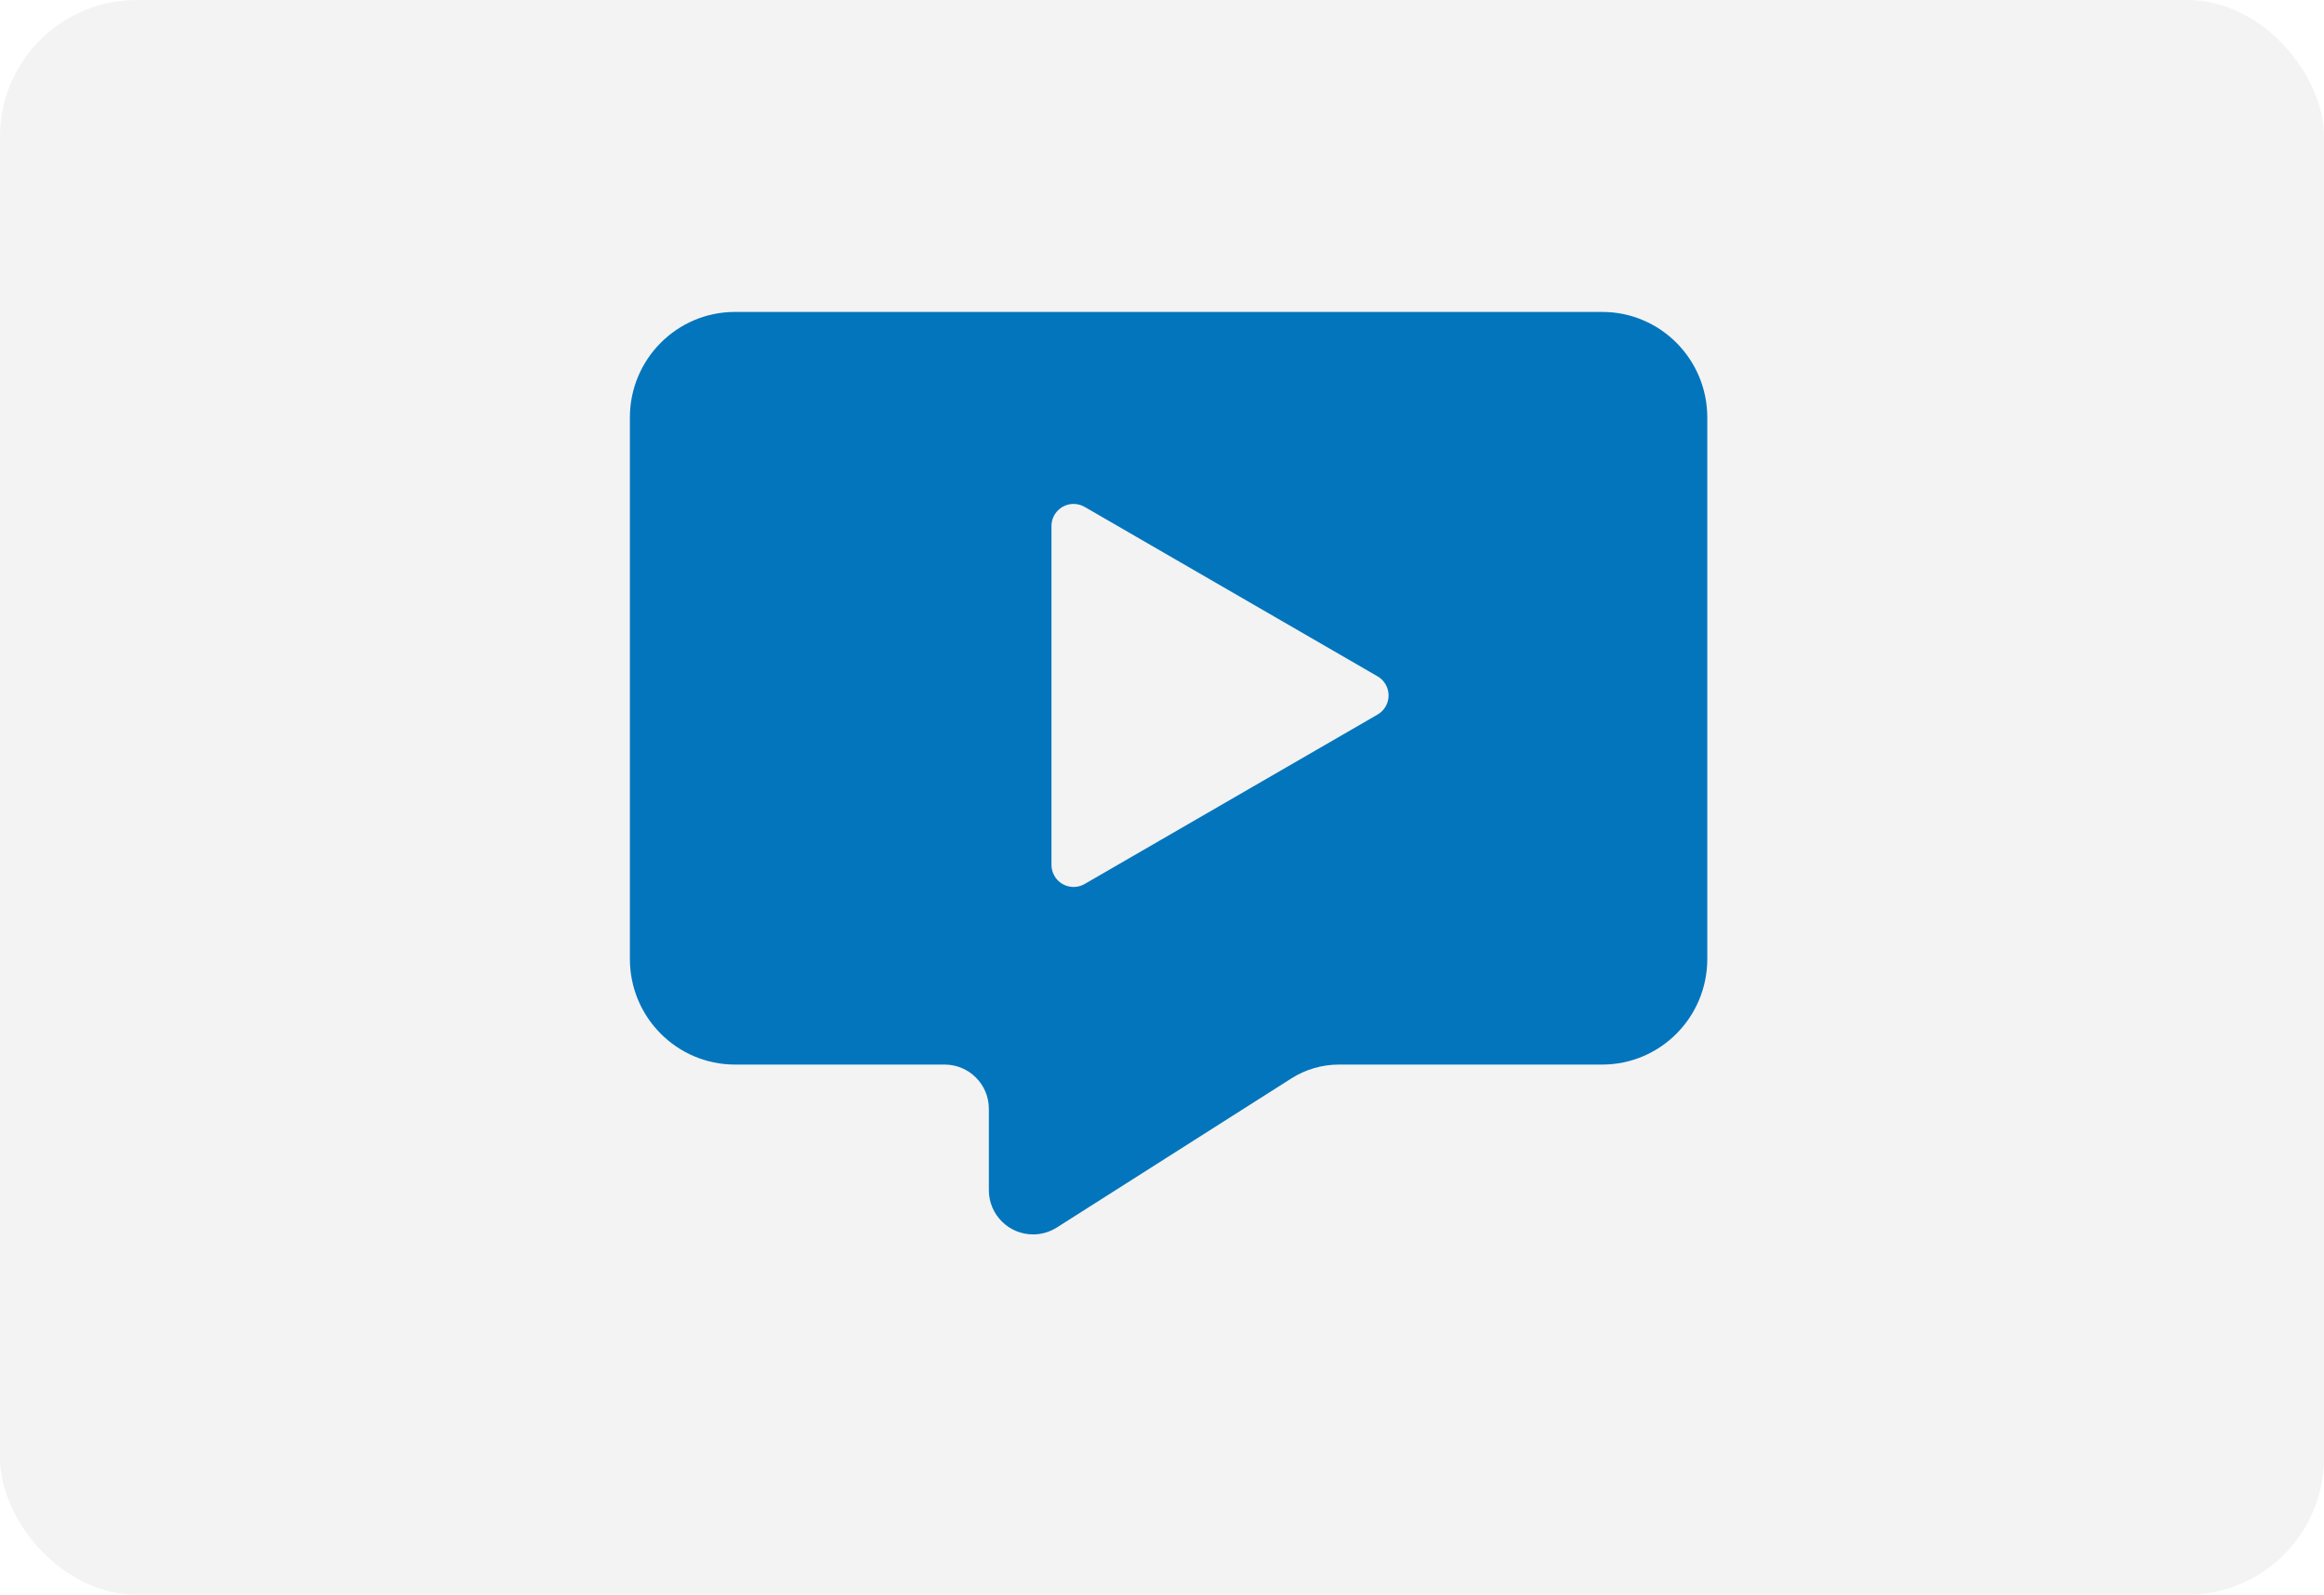 <svg xmlns="http://www.w3.org/2000/svg" width="153" height="105" viewBox="0 0 153 105">
    <g fill="none" fill-rule="evenodd">
        <g>
            <g transform="translate(-639 -283) translate(639 283)">
                <rect width="153" height="105" fill="#D8D8D8" opacity=".309" rx="9"/>
                <g fill="#0275BD">
                    <path d="M71.481 5.538H14.39c-3.822 0-6.922 3.111-6.922 6.954v35.647c0 3.843 3.1 6.955 6.922 6.955h13.8c1.608 0 2.912 1.304 2.912 2.912v5.359c0 1.608 1.304 2.912 2.912 2.912.553 0 1.095-.158 1.562-.455l15.445-9.819c.934-.593 2.018-.909 3.125-.909H71.48c3.822 0 6.919-3.112 6.919-6.955V12.492c0-3.843-3.097-6.954-6.919-6.954zM35.223 41.943V19.636c0-.804.652-1.456 1.456-1.456.256 0 .508.068.73.196l19.28 11.154c.696.402.934 1.293.531 1.99-.127.22-.31.403-.531.53l-19.28 11.153c-.697.403-1.588.165-1.99-.53-.128-.222-.196-.474-.196-.73z" transform="translate(34 15)"/>
                </g>
            </g>
        </g>
    </g>
</svg>
